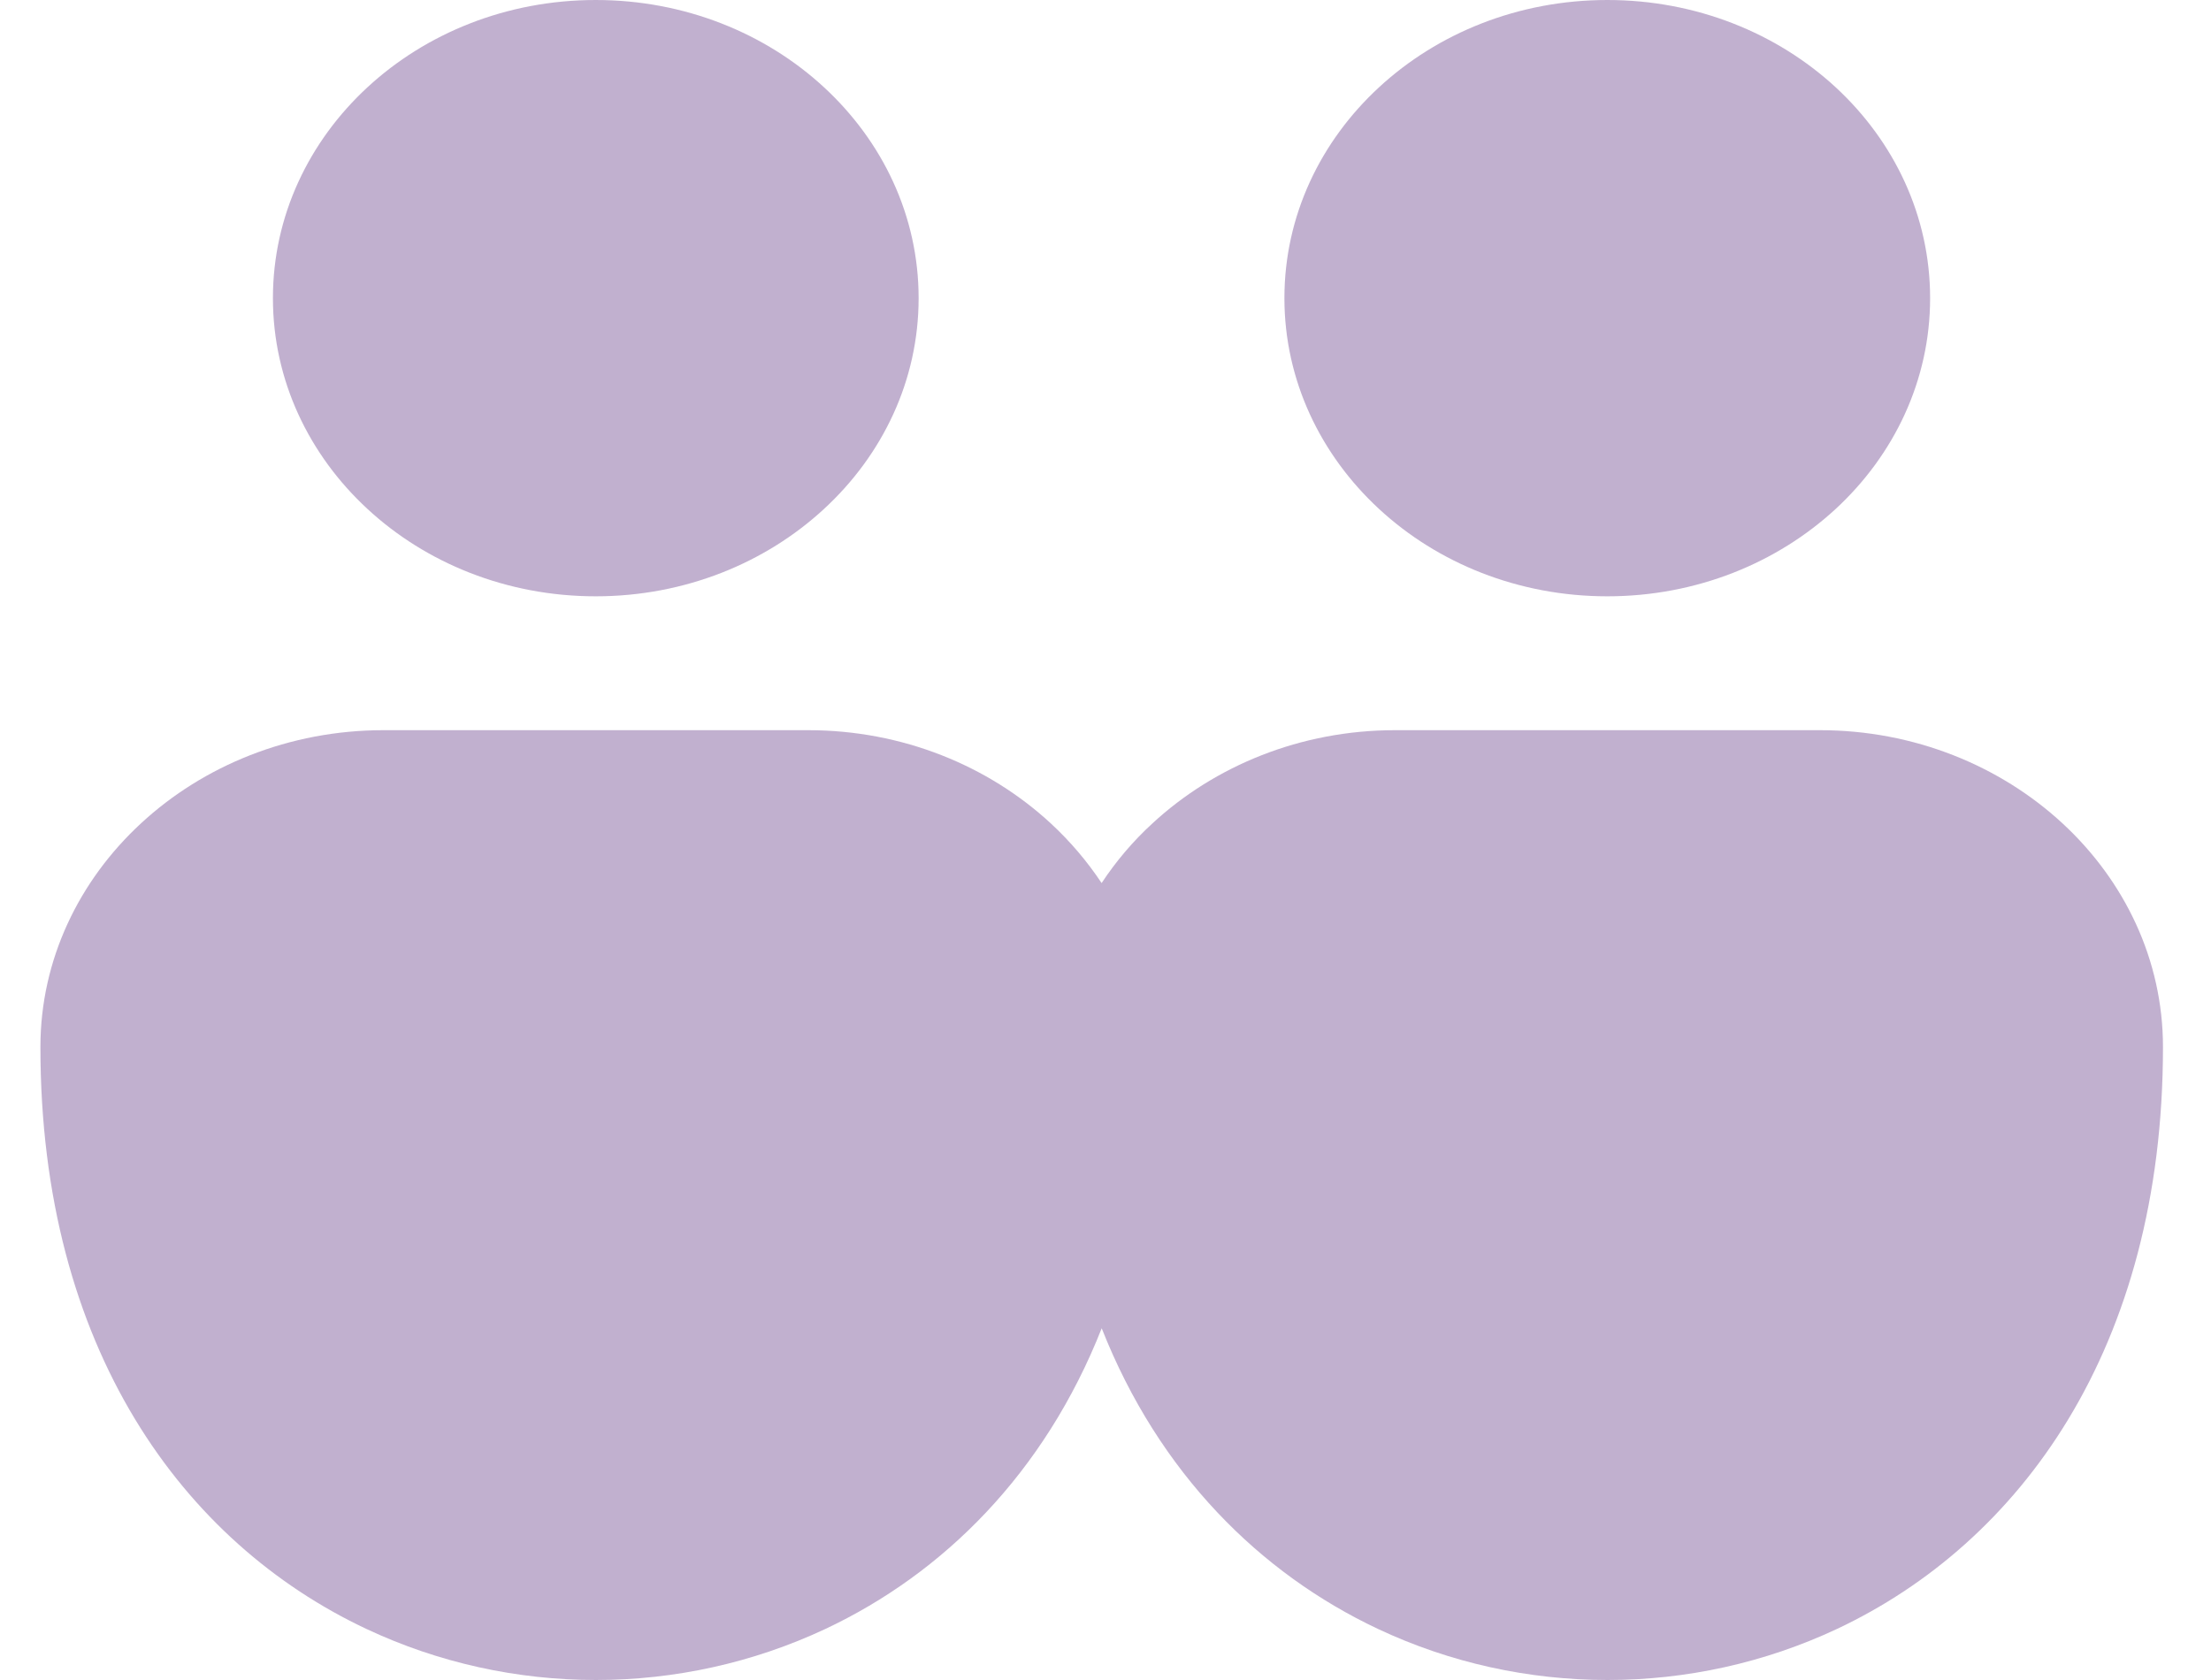 <svg width="25" height="19" viewBox="0 0 25 19" fill="none" xmlns="http://www.w3.org/2000/svg">
<path opacity="0.5" d="M4.334 8.258H9.138C10.206 8.258 11.176 8.661 11.879 9.31C12.099 9.513 12.293 9.741 12.456 9.987C12.619 9.74 12.812 9.512 13.033 9.31C13.736 8.661 14.707 8.258 15.774 8.258H20.578C21.645 8.258 22.616 8.661 23.319 9.31C24.022 9.959 24.457 10.855 24.457 11.841C24.457 15.251 22.84 17.449 20.77 18.423C19.951 18.807 19.064 19 18.176 19C17.288 19 16.4 18.808 15.582 18.423C14.249 17.795 13.104 16.662 12.457 15.022C11.81 16.662 10.665 17.796 9.332 18.423C8.513 18.807 7.626 19 6.738 19C5.85 19 4.963 18.808 4.144 18.423C2.075 17.45 0.457 15.253 0.457 11.841C0.457 10.855 0.893 9.959 1.596 9.31C2.298 8.661 3.269 8.258 4.336 8.258H4.334ZM18.174 0C19.183 0 20.095 0.377 20.756 0.987C21.416 1.597 21.824 2.44 21.824 3.372C21.824 4.303 21.416 5.146 20.756 5.756C20.095 6.366 19.183 6.744 18.174 6.744C17.166 6.744 16.253 6.367 15.593 5.756C14.933 5.146 14.523 4.303 14.523 3.372C14.523 2.44 14.932 1.597 15.593 0.987C16.253 0.377 17.166 0 18.174 0ZM6.736 0C7.744 0 8.657 0.377 9.317 0.987C9.978 1.597 10.387 2.44 10.387 3.372C10.387 4.303 9.979 5.146 9.317 5.756C8.657 6.366 7.744 6.744 6.736 6.744C5.728 6.744 4.815 6.367 4.155 5.756C3.495 5.146 3.086 4.303 3.086 3.372C3.086 2.44 3.495 1.597 4.155 0.987C4.815 0.377 5.728 0 6.736 0Z" fill="#8562A0"/>
</svg>
